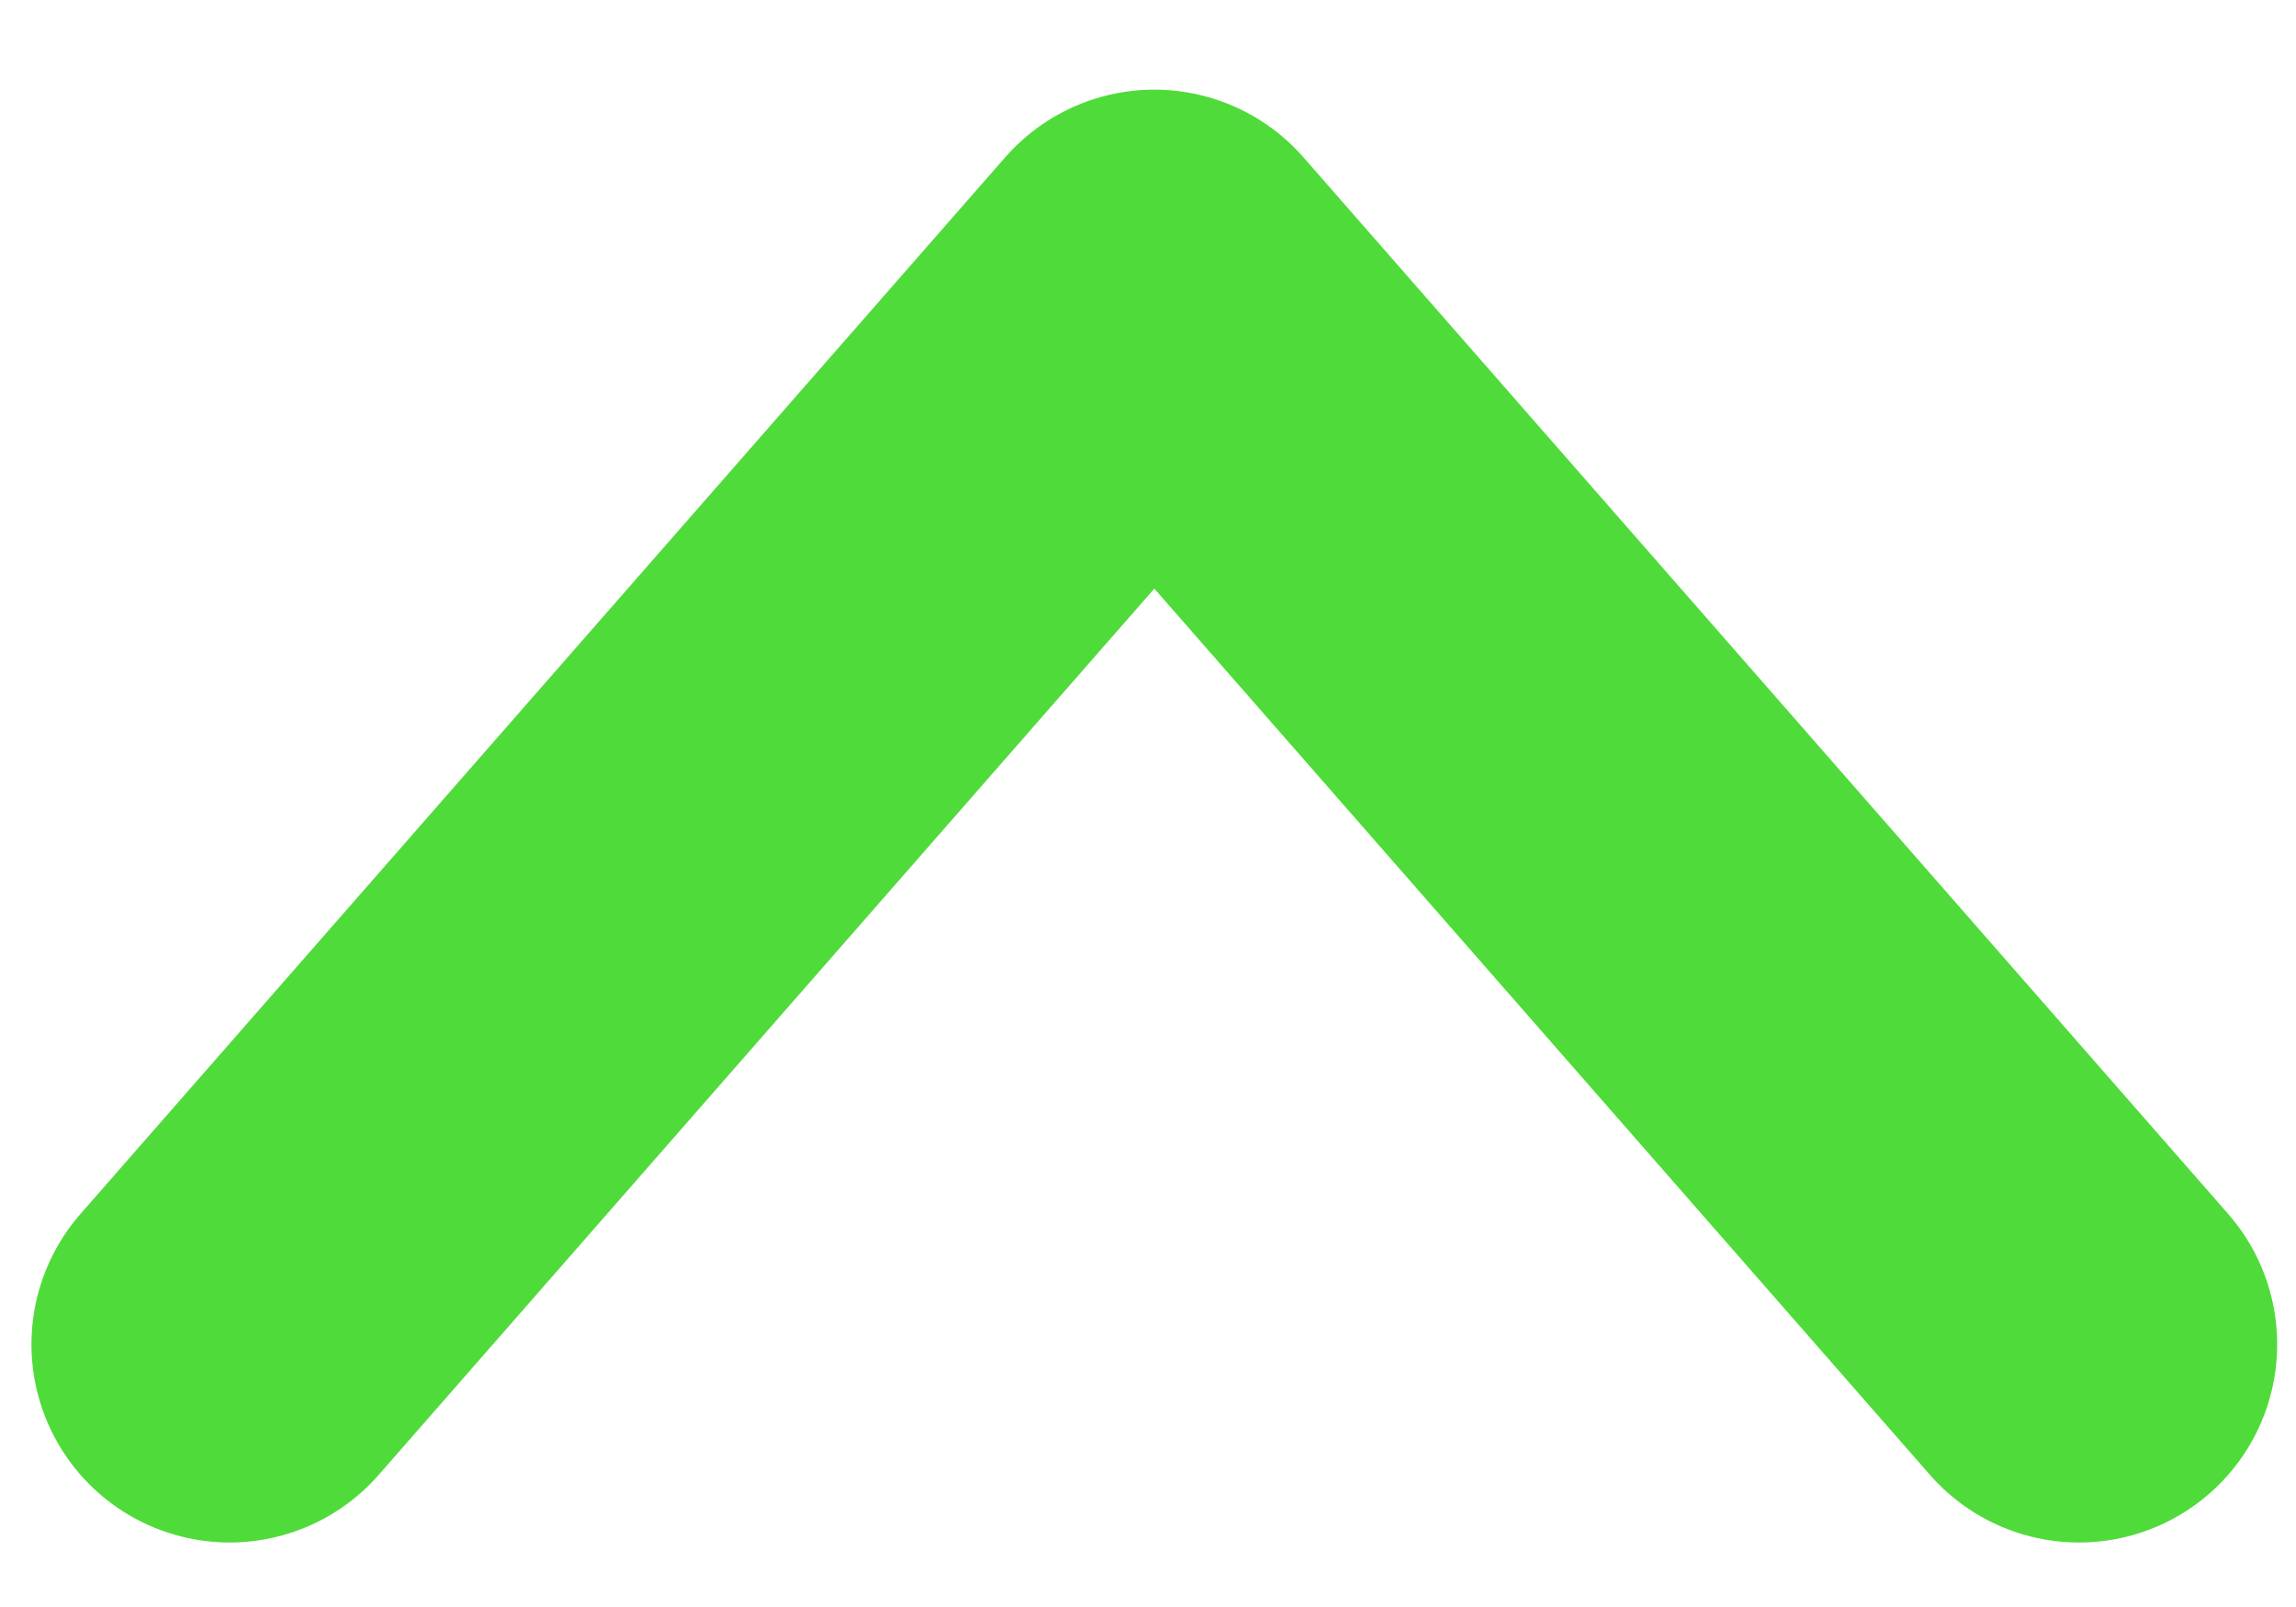 <svg width="20" height="14" viewBox="0 0 20 14" fill="none" xmlns="http://www.w3.org/2000/svg">
<path d="M18.11 11.712L10.055 2.507L2 11.712" stroke="#4FDB39" stroke-width="3.452" stroke-linecap="round" stroke-linejoin="round"/>
</svg>
